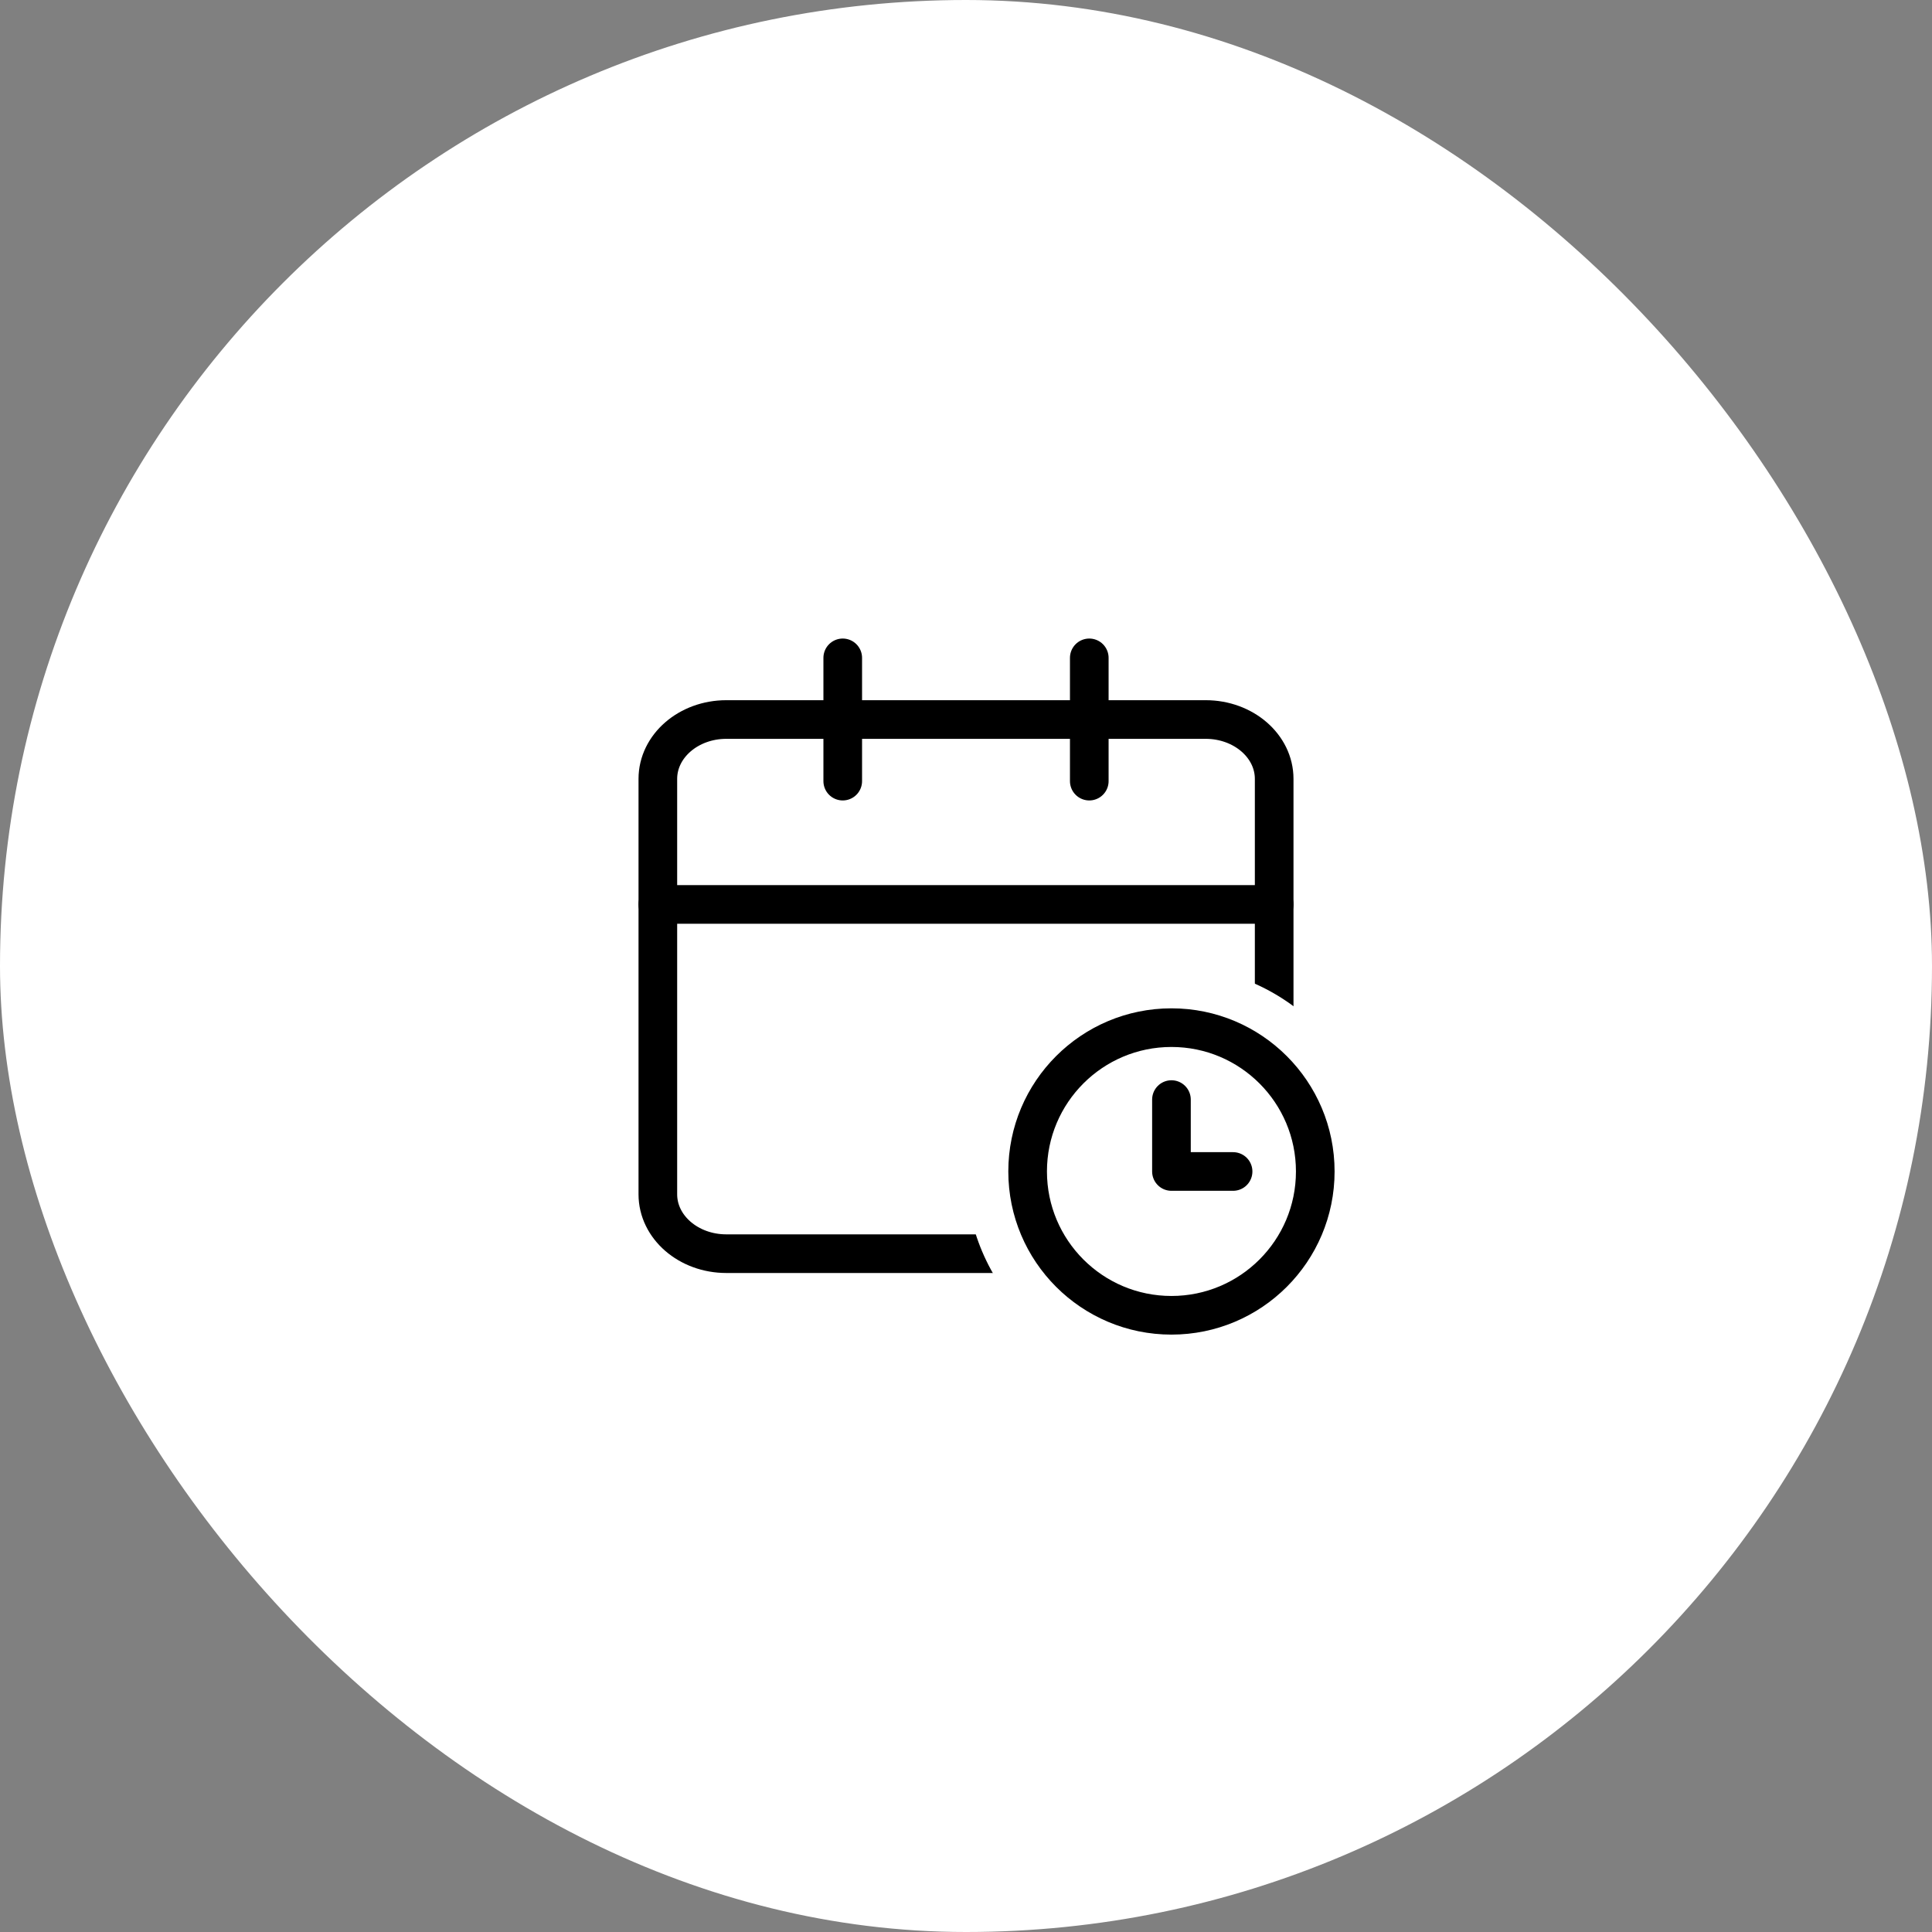 <svg width="100" height="100" viewBox="0 0 100 100" fill="none" xmlns="http://www.w3.org/2000/svg">
<rect x="0" y="0" width="100" height="100" fill="#808080" stroke="none"/>
<rect width="100" height="100" rx="50" fill="white"/>
<g clip-path="url(#clip0_15640_203659)">
<path d="M43.62 34.051V40.431M56.381 34.051V40.431" stroke="black" stroke-width="2" stroke-linecap="round" stroke-linejoin="round"/>
<path d="M62.407 37.242H37.594C35.637 37.242 34.05 38.618 34.05 40.314V61.818C34.05 63.515 35.637 64.89 37.594 64.89H62.407C64.364 64.89 65.951 63.515 65.951 61.818V40.314C65.951 38.618 64.364 37.242 62.407 37.242Z" stroke="black" stroke-width="2" stroke-linecap="round" stroke-linejoin="round"/>
<path d="M34.05 46.812H65.951" stroke="black" stroke-width="2" stroke-linecap="round" stroke-linejoin="round"/>
<circle cx="60.634" cy="60.636" r="10.634" fill="white"/>
<circle cx="60.634" cy="60.635" r="7.444" stroke="black" stroke-width="2"/>
<path d="M60.634 56.914V60.636H63.824" stroke="black" stroke-width="2" stroke-linecap="round" stroke-linejoin="round"/>
</g>
<defs>
<clipPath id="clip0_15640_203659">
<rect width="40" height="40" fill="white" transform="translate(30 30)"/>
</clipPath>
</defs>
</svg>
